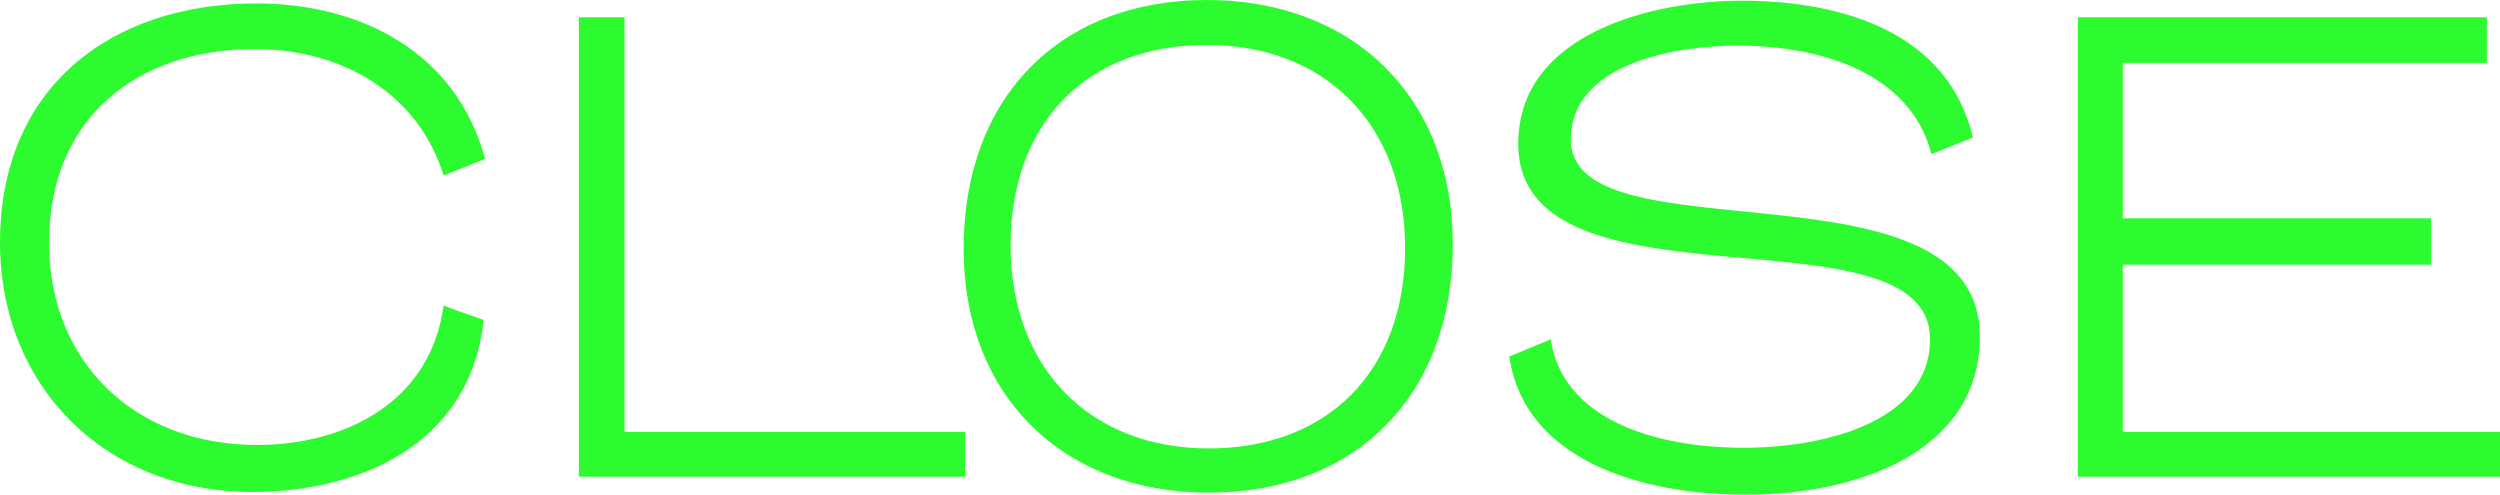<svg xmlns="http://www.w3.org/2000/svg" width="214.138" height="42.376" viewBox="0 0 214.138 42.376">
  <path id="Path_153" data-name="Path 153" d="M27.106-36.635c7.576,0,14.027,3.906,16.157,10.831l3.551-1.42C44.388-36.28,36.28-40.541,27.225-40.541c-12.369,0-21.957,7.1-21.957,20.478,0,12.31,9,21.365,21.6,21.365,8.818,0,18.643-3.788,19.827-14.737-1.184-.414-2.249-.769-3.433-1.243-1.124,8.4-8.582,11.955-15.98,11.955-10.357,0-17.814-6.984-17.814-17.341C9.469-30.716,16.986-36.635,27.106-36.635ZM87.935-3.847H58.758v-35.51H54.851V0H87.935Zm20.88,5.208c12.547,0,20.892-8.286,20.892-21.306,0-12.488-8.463-20.892-21.069-20.892-12.547,0-20.833,8.286-20.833,21.306C87.8-7.043,96.209,1.361,108.815,1.361ZM125.623-19.59c0,10.594-6.688,17.163-16.808,17.163-10.239,0-16.986-6.925-16.986-17.4,0-10.594,6.629-17.163,16.808-17.163C118.876-36.99,125.623-30.065,125.623-19.59ZM154.848,1.539c9.41,0,20-3.61,20-13.553,0-15.743-35.037-6.451-35.037-16.867,0-6.451,8.759-8.049,14.322-8.049,7.161,0,14.8,2.367,16.571,9.292l3.551-1.42c-2.131-9.055-11.245-11.718-19.827-11.718-7.576,0-19.116,2.782-19.116,12.251,0,15.151,35.274,4.971,35.274,16.749,0,6.925-8.759,9.292-15.98,9.292-7.576,0-15.506-2.427-16.512-9.292l-3.551,1.48C135.85-1.42,145.793,1.539,154.848,1.539Zm64.558-5.386H187.091V-18.169h26.4v-3.965h-26.4V-35.451h31.19v-3.906H183.245V0h36.161Z" transform="translate(-5.267 40.837)" fill="#2cfb2f"/>
</svg>
